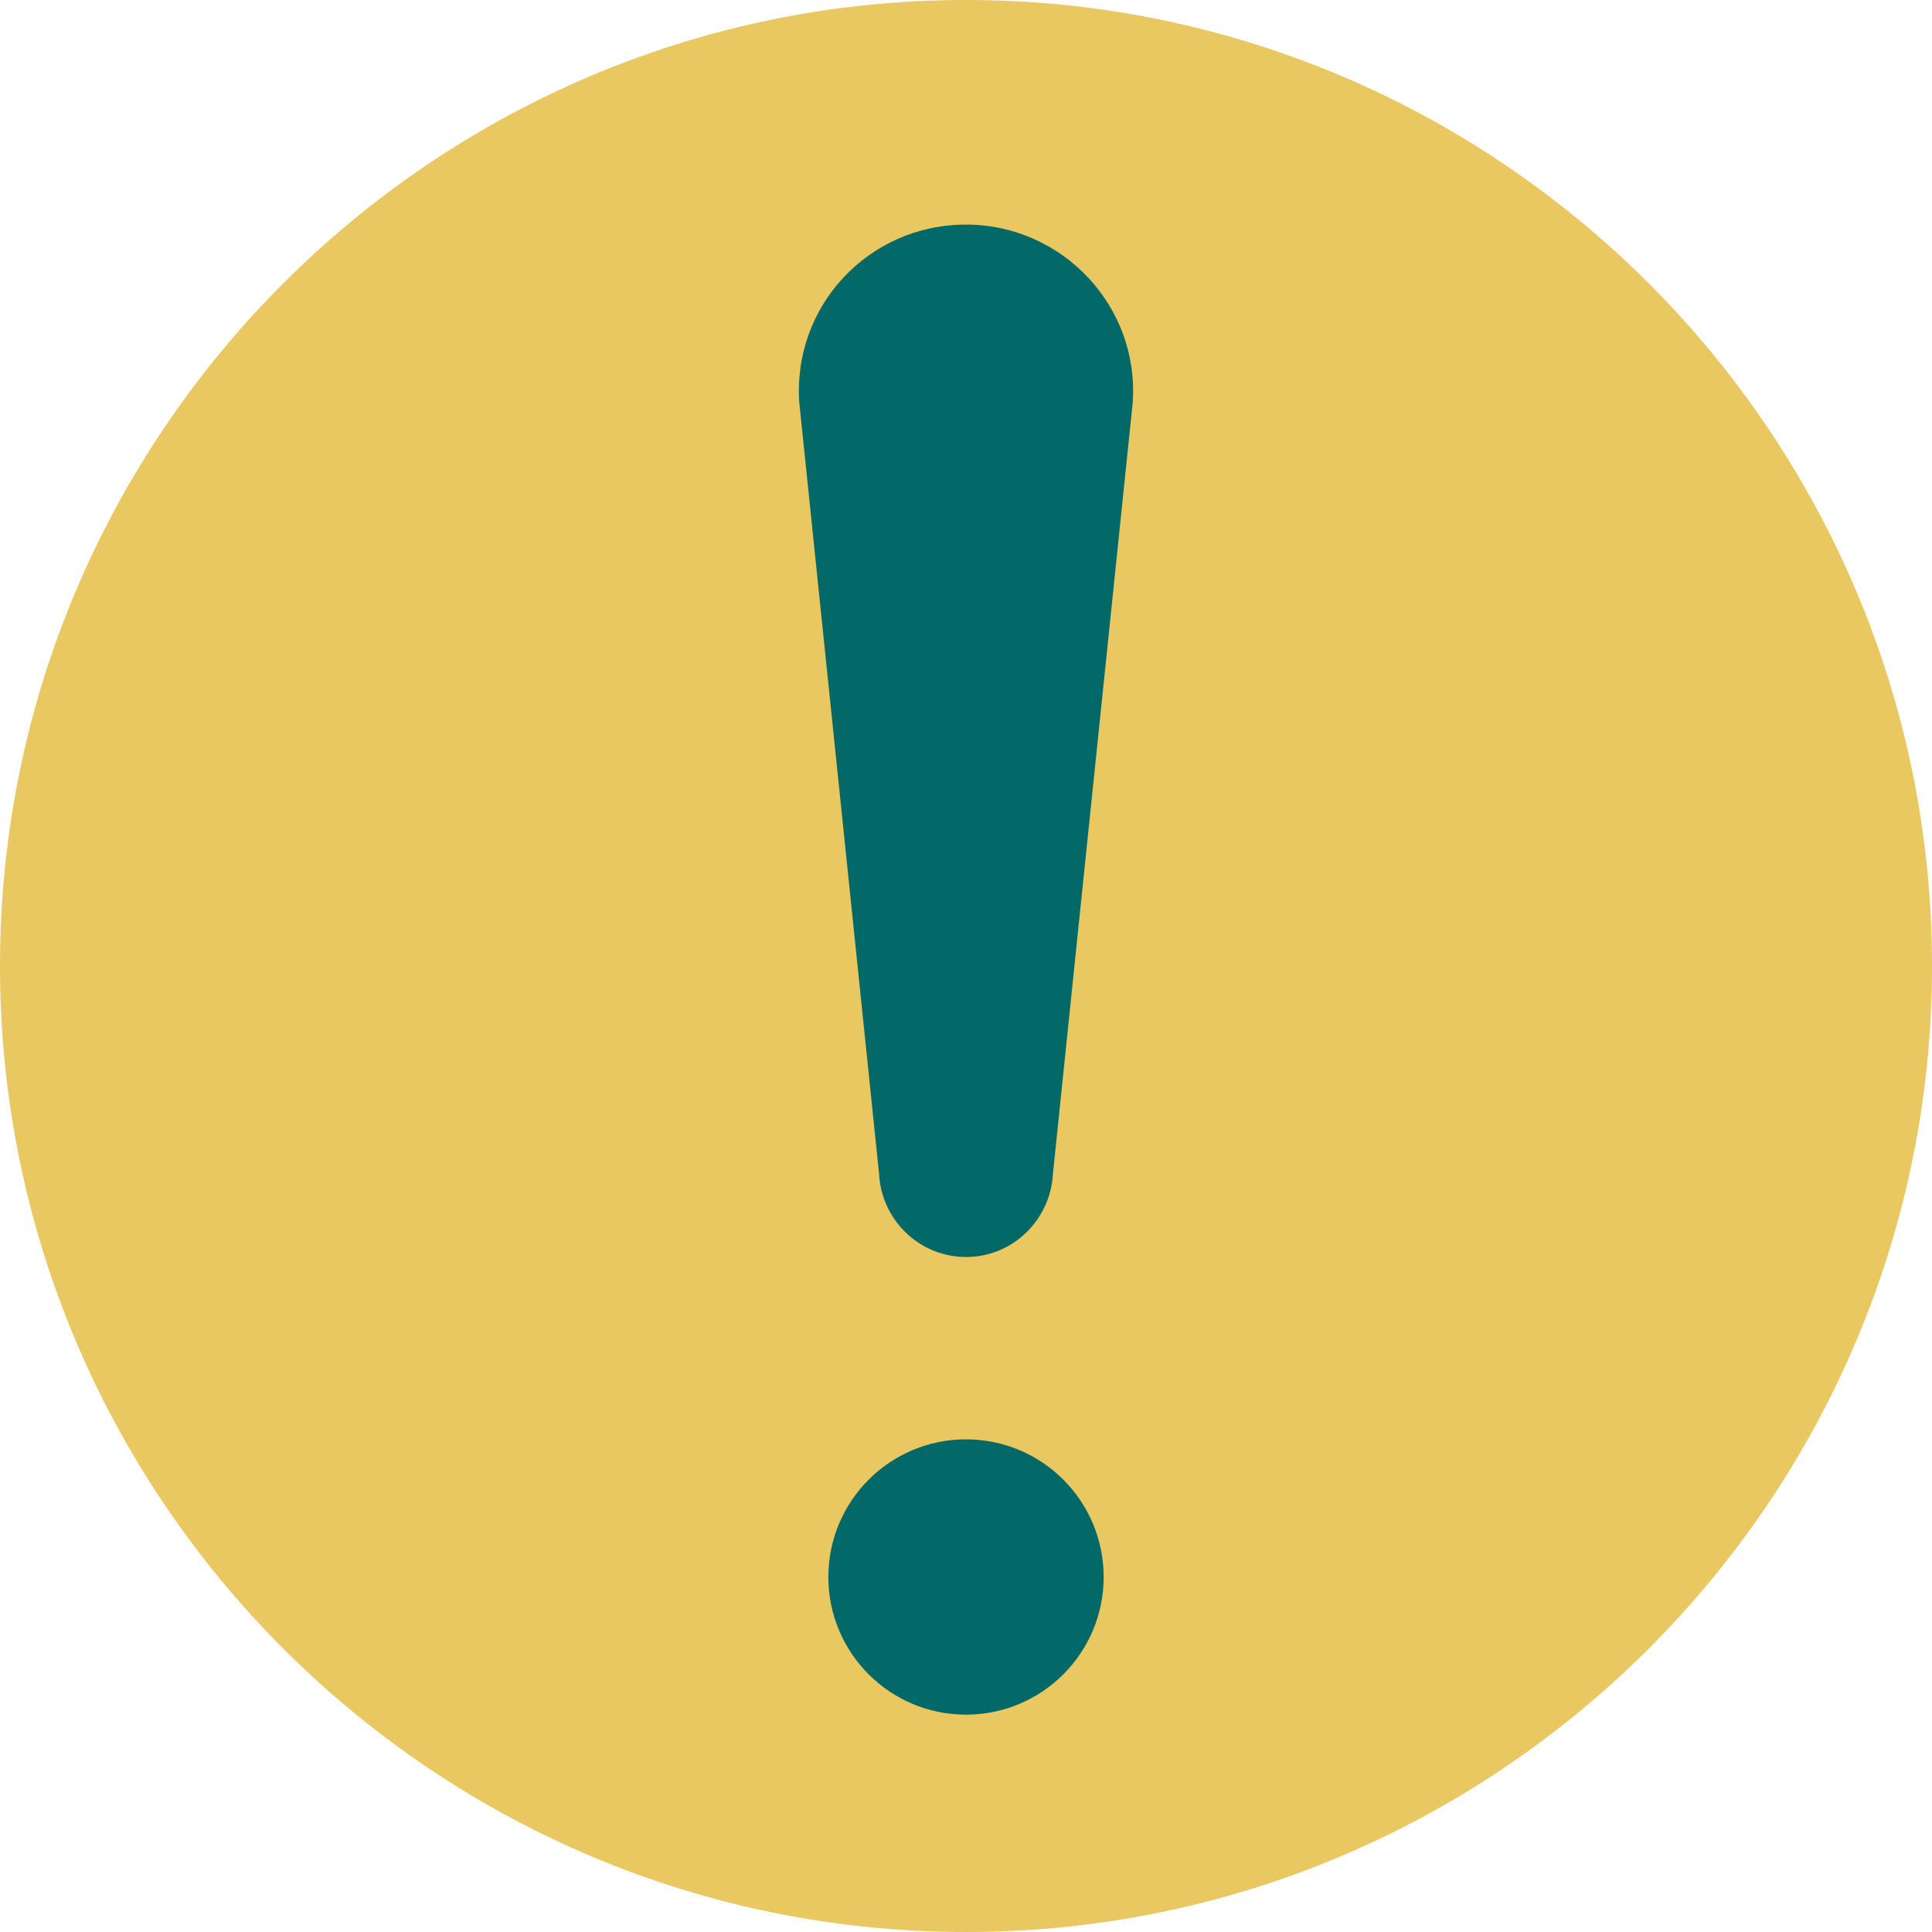 <?xml version="1.0" encoding="UTF-8"?>
<svg id="Layer_1" data-name="Layer 1" xmlns="http://www.w3.org/2000/svg" width="16" height="16" viewBox="0 0 16 16">
  <defs>
    <style>
      .cls-1 {
        fill: #e9c761;
      }

      .cls-2 {
        fill: #036868;
      }
    </style>
  </defs>
  <path class="cls-1" d="M8,16C3.59,16,0,12.41,0,8S3.59,0,8,0s8,3.59,8,8-3.59,8-8,8Z"/>
  <path class="cls-2" d="M8,10.41h0c-.38,0-.7-.3-.72-.69l-.66-6.38c-.06-.8.57-1.48,1.38-1.48h0c.8,0,1.44.68,1.38,1.48l-.66,6.38c-.02.38-.33.69-.72.69Z"/>
  <circle class="cls-2" cx="8" cy="13.06" r="1.14"/>
</svg>